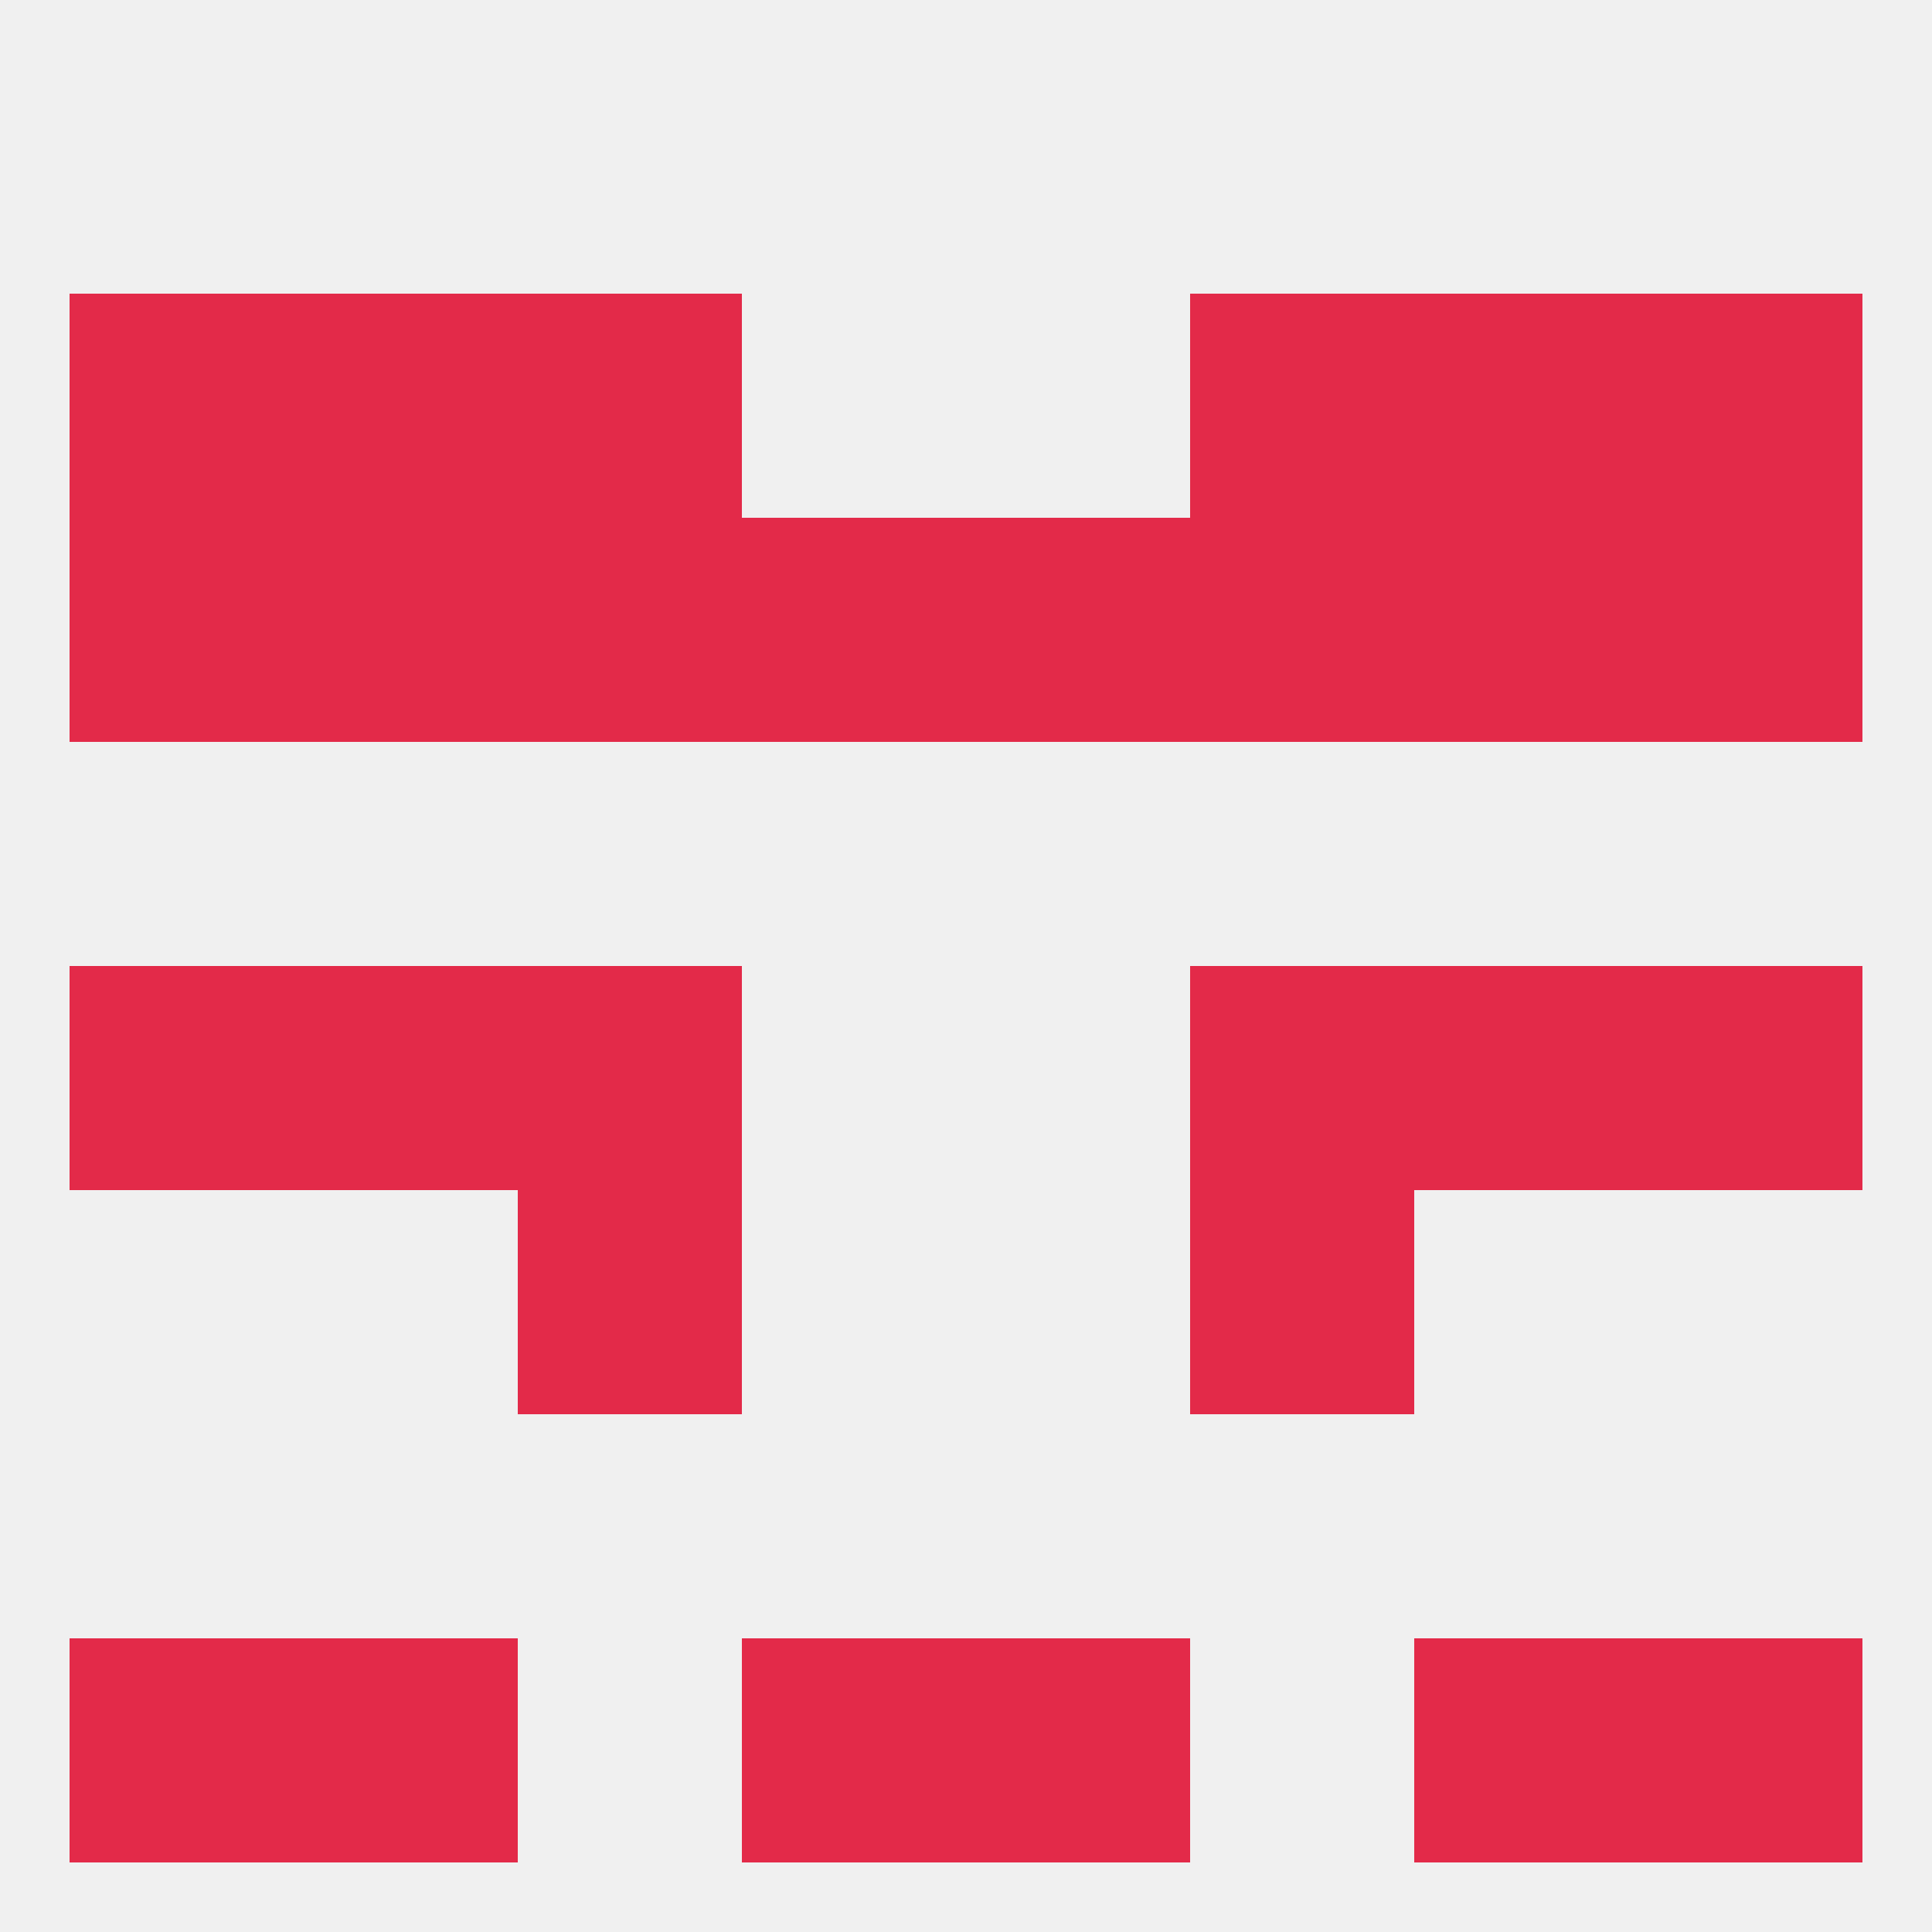 
<!--   <?xml version="1.0"?> -->
<svg version="1.1" baseprofile="full" xmlns="http://www.w3.org/2000/svg" xmlns:xlink="http://www.w3.org/1999/xlink" xmlns:ev="http://www.w3.org/2001/xml-events" width="250" height="250" viewBox="0 0 250 250" >
	<rect width="100%" height="100%" fill="rgba(240,240,240,255)"/>

	<rect x="154" y="154" width="29" height="29" fill="rgba(227,42,73,255)"/>
	<rect x="67" y="154" width="29" height="29" fill="rgba(227,42,73,255)"/>
	<rect x="9" y="125" width="29" height="29" fill="rgba(227,42,73,255)"/>
	<rect x="212" y="125" width="29" height="29" fill="rgba(227,42,73,255)"/>
	<rect x="67" y="125" width="29" height="29" fill="rgba(227,42,73,255)"/>
	<rect x="154" y="125" width="29" height="29" fill="rgba(227,42,73,255)"/>
	<rect x="38" y="125" width="29" height="29" fill="rgba(227,42,73,255)"/>
	<rect x="183" y="125" width="29" height="29" fill="rgba(227,42,73,255)"/>
	<rect x="9" y="67" width="29" height="29" fill="rgba(227,42,73,255)"/>
	<rect x="154" y="67" width="29" height="29" fill="rgba(227,42,73,255)"/>
	<rect x="96" y="67" width="29" height="29" fill="rgba(227,42,73,255)"/>
	<rect x="38" y="67" width="29" height="29" fill="rgba(227,42,73,255)"/>
	<rect x="183" y="67" width="29" height="29" fill="rgba(227,42,73,255)"/>
	<rect x="212" y="67" width="29" height="29" fill="rgba(227,42,73,255)"/>
	<rect x="67" y="67" width="29" height="29" fill="rgba(227,42,73,255)"/>
	<rect x="125" y="67" width="29" height="29" fill="rgba(227,42,73,255)"/>
	<rect x="154" y="38" width="29" height="29" fill="rgba(227,42,73,255)"/>
	<rect x="38" y="38" width="29" height="29" fill="rgba(227,42,73,255)"/>
	<rect x="183" y="38" width="29" height="29" fill="rgba(227,42,73,255)"/>
	<rect x="9" y="38" width="29" height="29" fill="rgba(227,42,73,255)"/>
	<rect x="212" y="38" width="29" height="29" fill="rgba(227,42,73,255)"/>
	<rect x="67" y="38" width="29" height="29" fill="rgba(227,42,73,255)"/>
	<rect x="9" y="212" width="29" height="29" fill="rgba(227,42,73,255)"/>
	<rect x="212" y="212" width="29" height="29" fill="rgba(227,42,73,255)"/>
	<rect x="38" y="212" width="29" height="29" fill="rgba(227,42,73,255)"/>
	<rect x="183" y="212" width="29" height="29" fill="rgba(227,42,73,255)"/>
	<rect x="96" y="212" width="29" height="29" fill="rgba(227,42,73,255)"/>
	<rect x="125" y="212" width="29" height="29" fill="rgba(227,42,73,255)"/>
</svg>